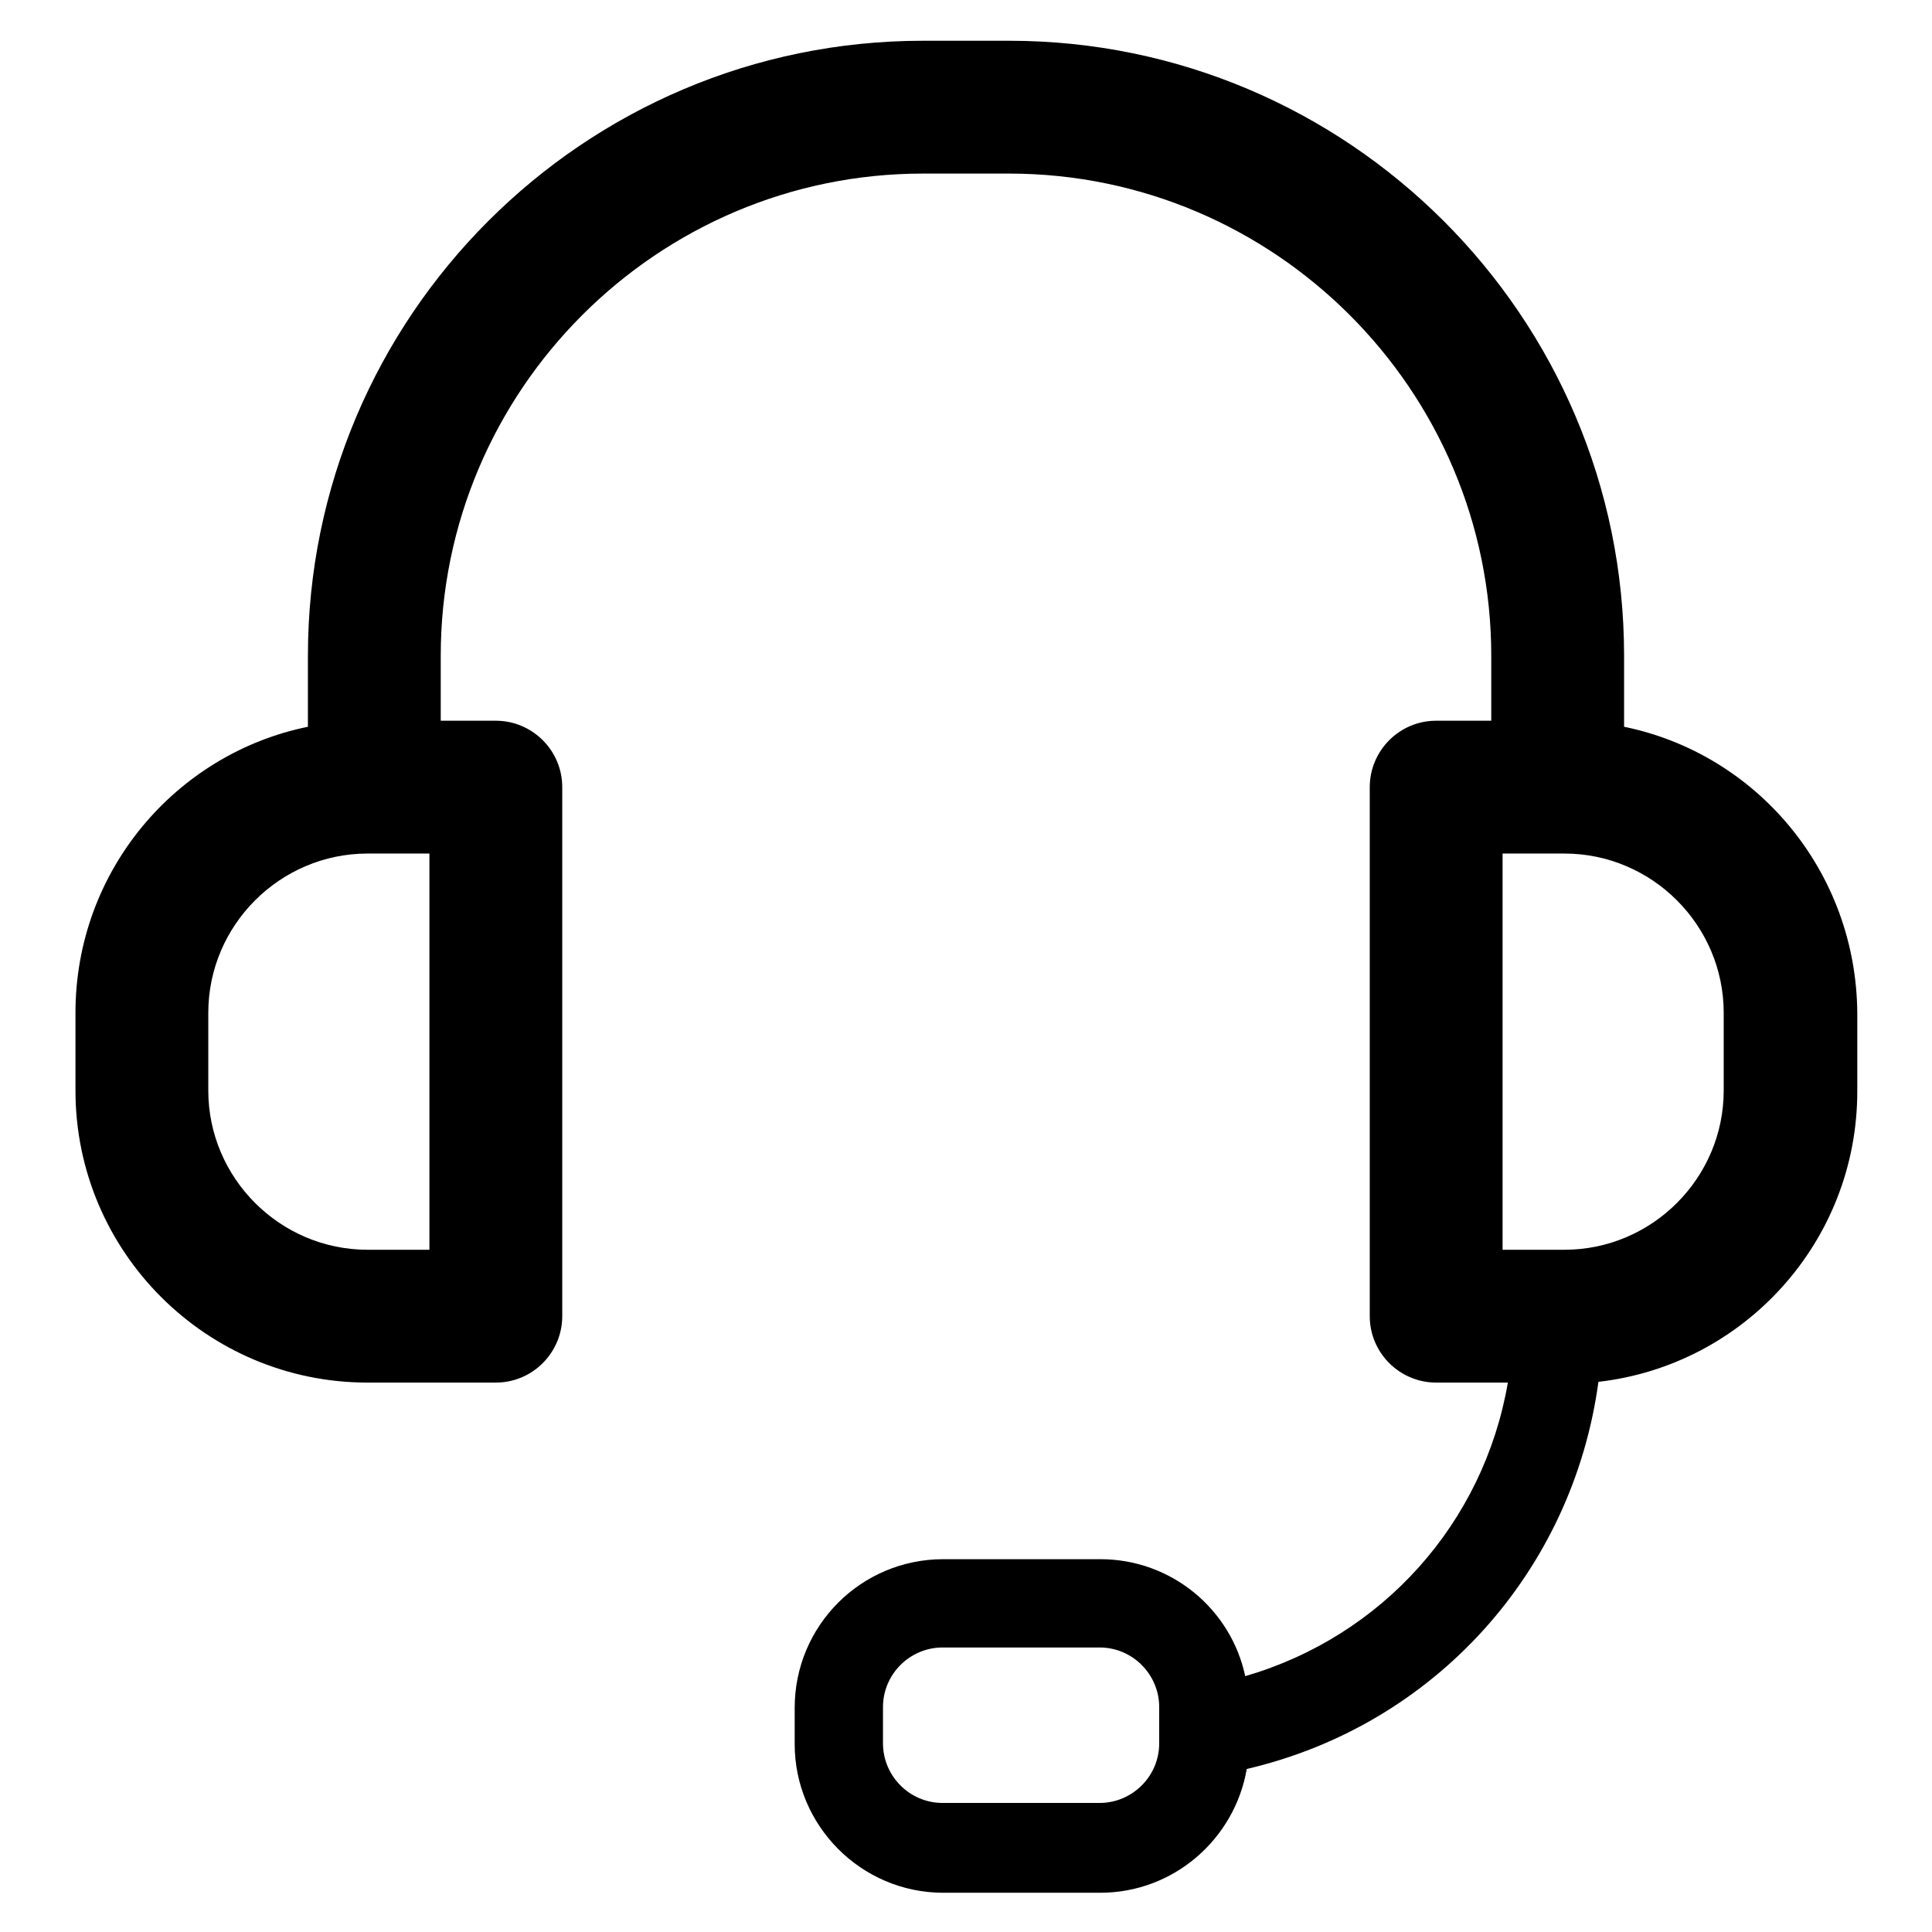 <?xml version="1.0" encoding="utf-8"?>
<!-- Svg Vector Icons : http://www.onlinewebfonts.com/icon -->
<!DOCTYPE svg PUBLIC "-//W3C//DTD SVG 1.1//EN" "http://www.w3.org/Graphics/SVG/1.1/DTD/svg11.dtd">
<svg version="1.1" xmlns="http://www.w3.org/2000/svg" xmlns:xlink="http://www.w3.org/1999/xlink" x="0px" y="0px" viewBox="0 0 256 256" enable-background="new 0 0 256 256" xml:space="preserve">
<g> <path fill="#000000" d="M215.2,96.3v-9.4c0-45-36.6-81.5-81.5-81.5h-11.4c-45,0-81.5,36.6-81.5,81.5v9.4 C23.2,99.9,10,115.5,10,134.2v10.3c0,21.4,17.4,38.7,38.7,38.7h17c4.9,0,8.8-4,8.8-8.8v-70.1c0-4.9-4-8.8-8.8-8.8h-7.3v-8.6 c0-35.2,28.7-63.9,63.9-63.9h11.4c35.2,0,63.9,28.7,63.9,63.9v8.6h-7.3c-4.9,0-8.8,4-8.8,8.8v70.1c0,4.9,4,8.8,8.8,8.8h9.5 c-3.2,18.6-16.6,33.6-34.8,38.9c-1.9-8.9-9.8-15.5-19.2-15.5h-20.8c-10.9,0-19.7,8.8-19.7,19.7v4.8c0,10.8,8.8,19.7,19.7,19.7h20.8 c9.7,0,17.8-7.1,19.4-16.4c24.9-5.8,43.2-26.2,46.6-51.3c19.3-2.2,34.3-18.6,34.3-38.5v-10.3C246,115.5,232.8,99.9,215.2,96.3z  M56.9,165.6h-8.2c-11.6,0-21.1-9.5-21.1-21.1v-10.3c0-11.6,9.5-21.1,21.1-21.1h8.2V165.6z M153.6,231c0,4.4-3.6,7.9-7.9,7.9h-20.8 c-4.4,0-7.9-3.6-7.9-7.9v-4.8c0-4.4,3.6-7.9,7.9-7.9h20.8c4.4,0,7.9,3.6,7.9,7.9L153.6,231z M228.4,144.5 c0,11.6-9.5,21.1-21.1,21.1h-8.2v-52.5h8.2c11.6,0,21.1,9.5,21.1,21.1V144.5z"/></g>
</svg>